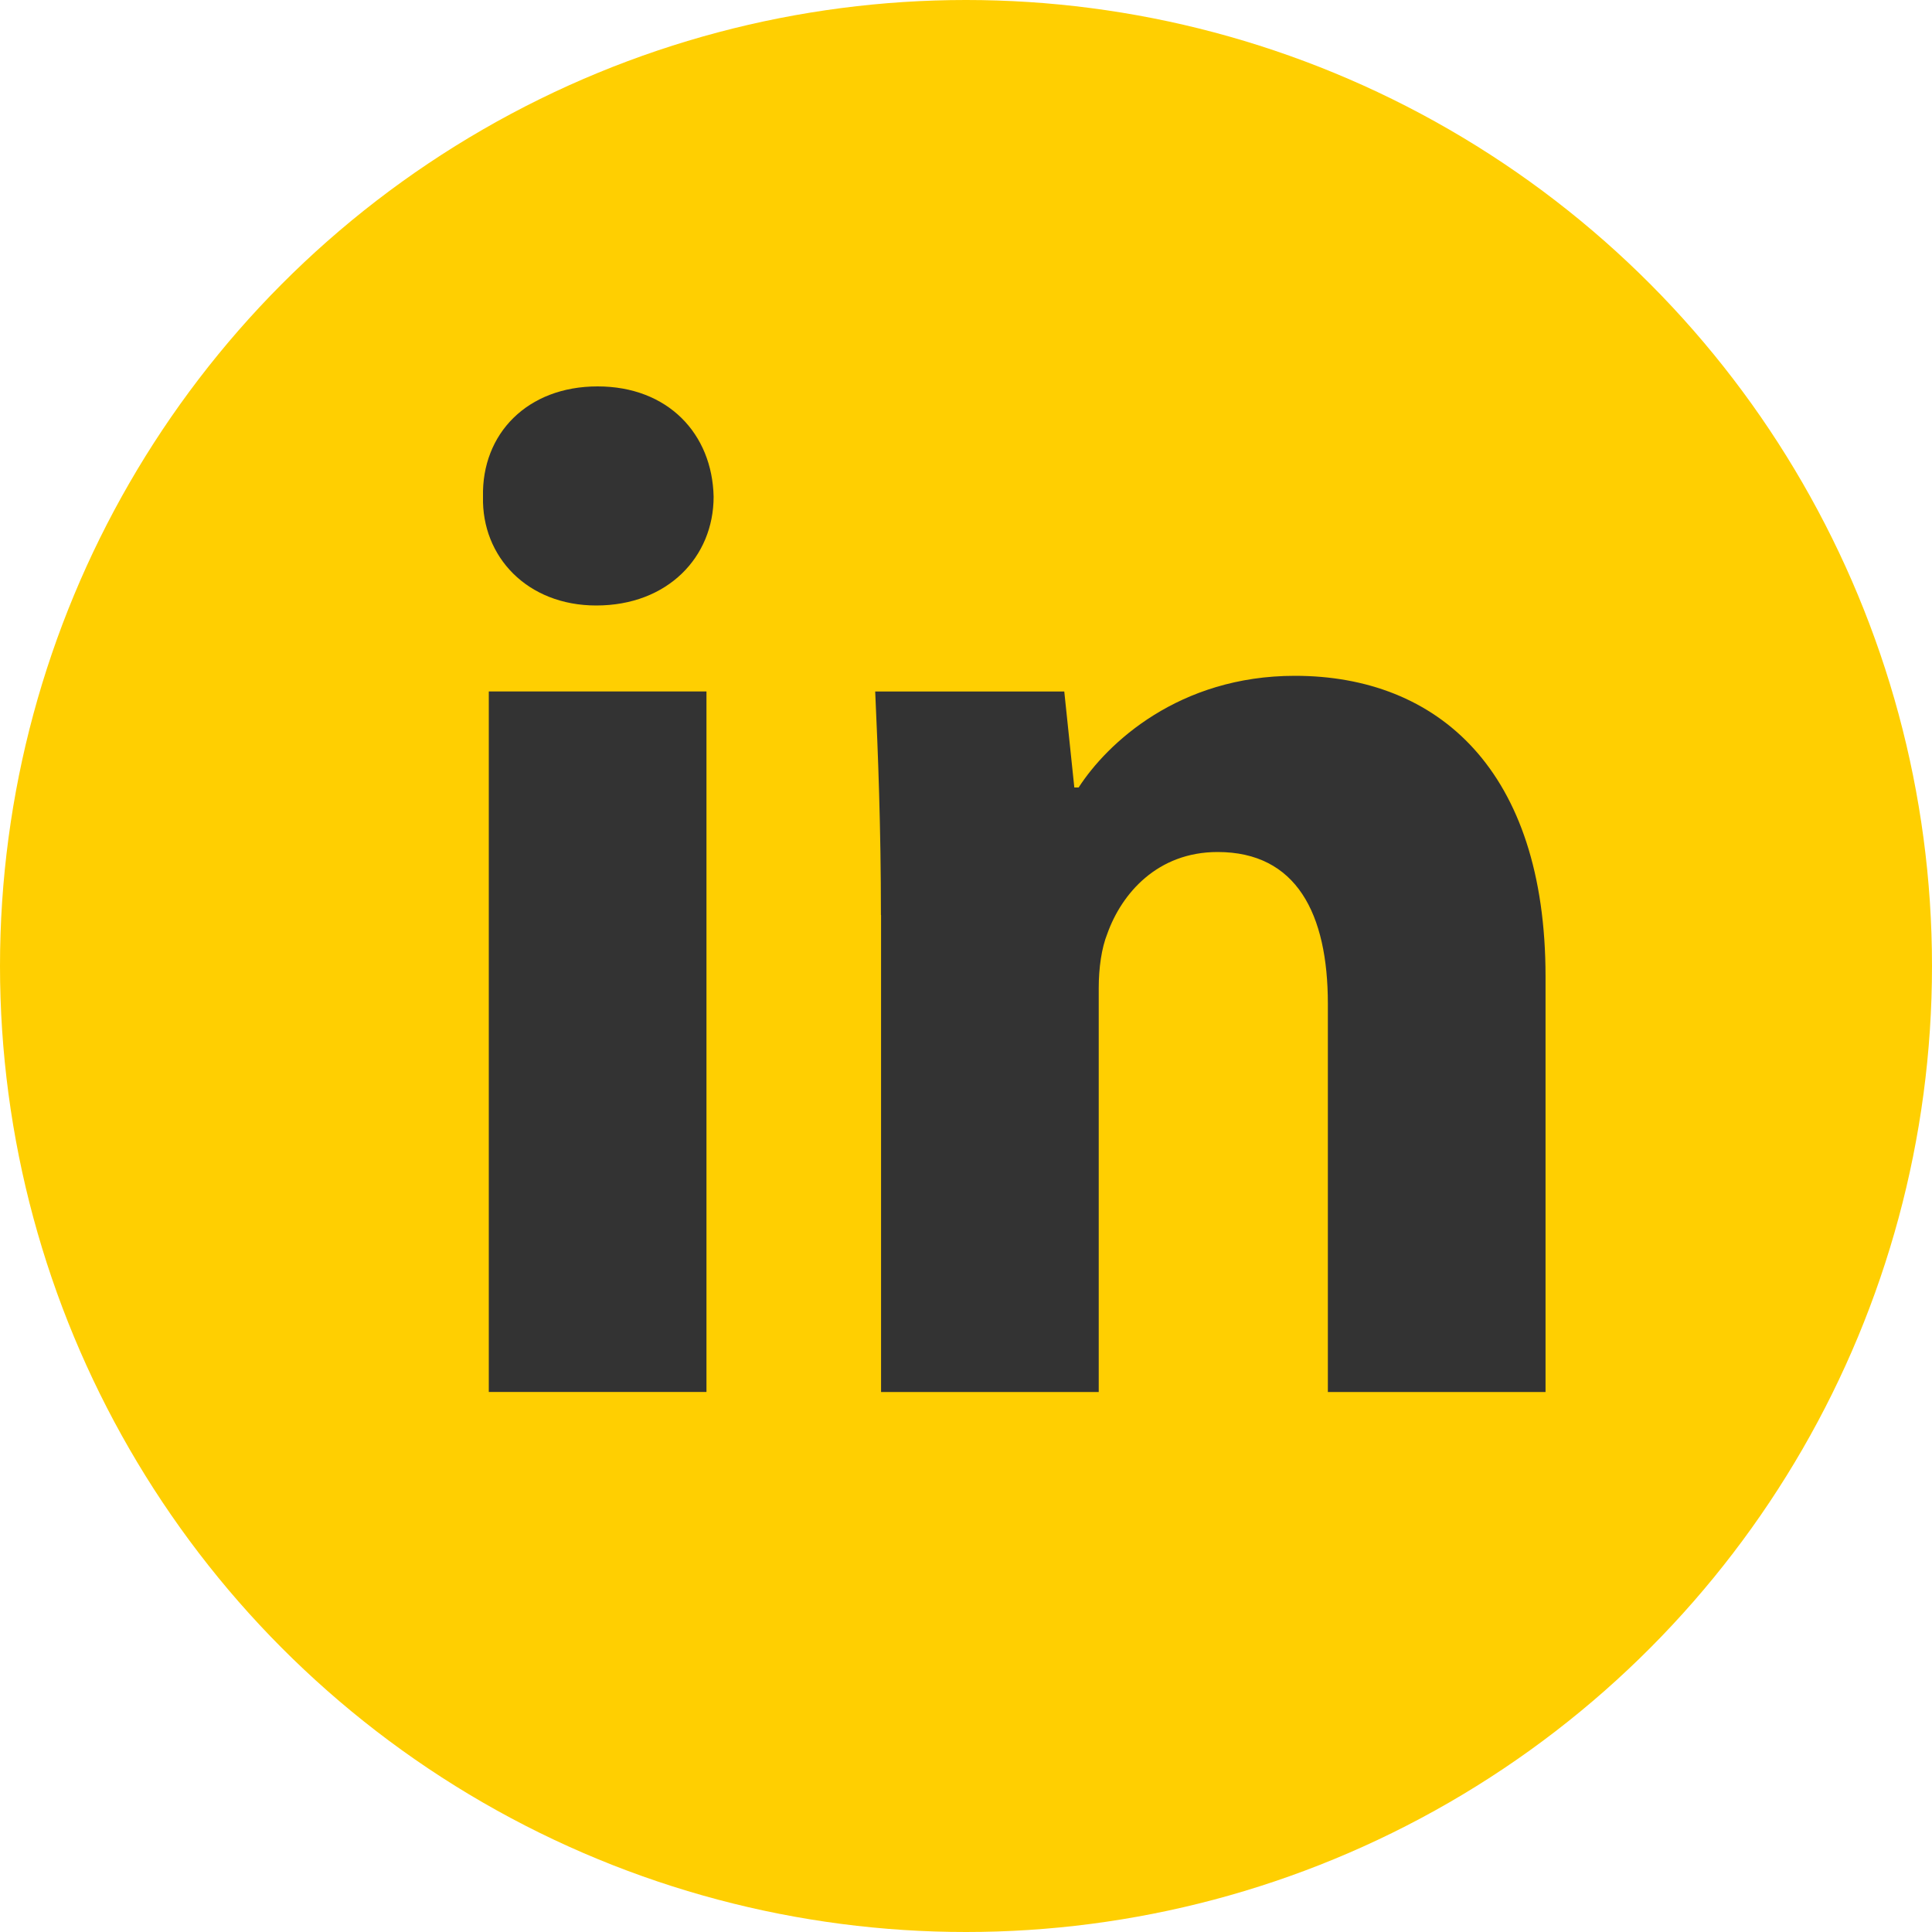 <svg width="30" height="30" viewBox="0 0 30 30" fill="none" xmlns="http://www.w3.org/2000/svg">
<circle cx="15" cy="15" r="15" fill="#FFCF01"/>
<path fill-rule="evenodd" clip-rule="evenodd" d="M11.081 7.713C11.081 8.647 10.37 9.402 9.258 9.402C8.19 9.402 7.478 8.647 7.5 7.713C7.478 6.734 8.19 6 9.279 6C10.37 6 11.06 6.734 11.081 7.713ZM7.59 21.614V10.737H10.97V21.614H7.59V21.614Z" fill="#333333"/>
<path fill-rule="evenodd" clip-rule="evenodd" d="M13.679 14.208C13.679 12.851 13.634 11.695 13.59 10.738H16.526L16.682 12.228H16.749C17.194 11.539 18.306 10.494 20.107 10.494C22.331 10.494 23.999 11.962 23.999 15.164V21.615H20.619V15.588C20.619 14.185 20.13 13.23 18.907 13.23C17.972 13.23 17.417 13.875 17.195 14.497C17.105 14.72 17.061 15.03 17.061 15.343V21.615H13.681V14.208H13.679Z" fill="#333333"/>
</svg>
